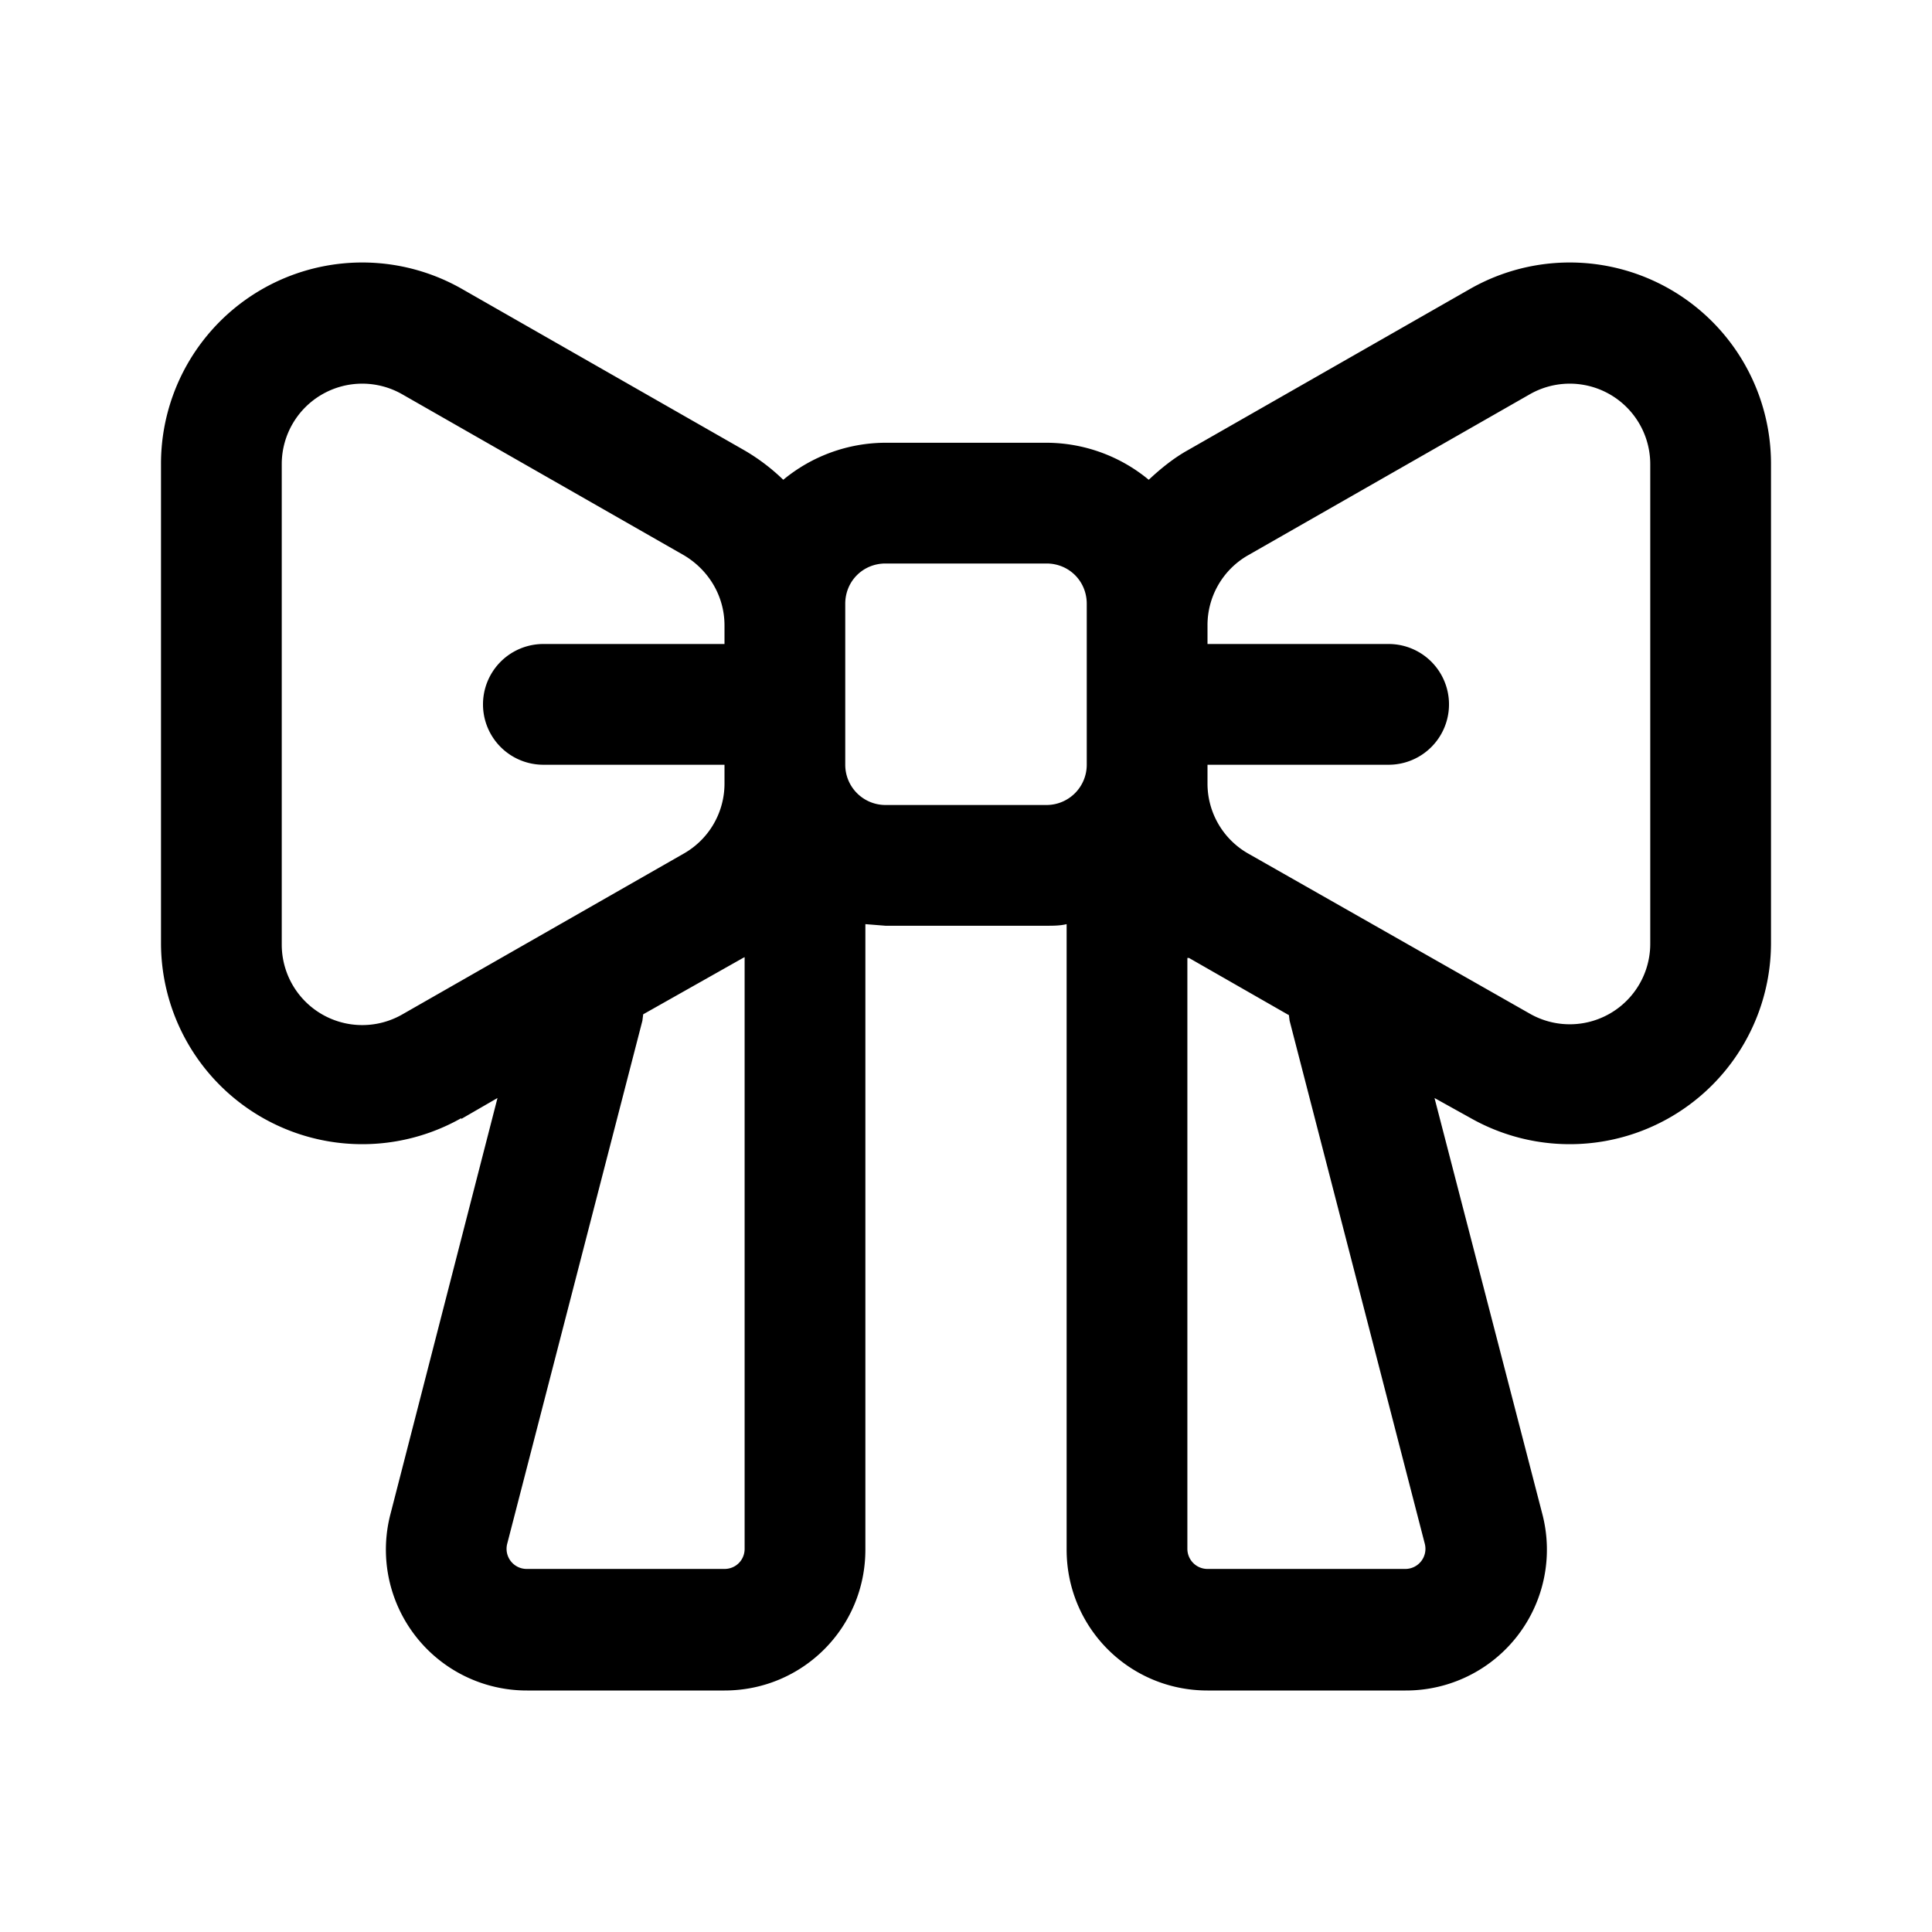 <svg width="24" height="24" viewBox="0 0 24 24" xmlns="http://www.w3.org/2000/svg"><path d="m5.73 13.9.45-.26-1.33 5.17A1.75 1.75 0 0 0 6.55 21H9c.97 0 1.75-.78 1.75-1.75v-7.77l.25.02h2c.08 0 .17 0 .25-.02v7.77c0 .97.78 1.75 1.75 1.75h2.46a1.75 1.75 0 0 0 1.7-2.19l-1.34-5.17.45.25A2.5 2.5 0 0 0 22 11.72V5.77a2.5 2.5 0 0 0-3.74-2.18l-3.5 2c-.18.1-.34.23-.49.37A2 2 0 0 0 13 5.5h-2a2 2 0 0 0-1.27.46 2.5 2.5 0 0 0-.49-.37l-3.5-2A2.5 2.5 0 0 0 2 5.77v5.95a2.5 2.5 0 0 0 3.73 2.17ZM3.5 5.76A1 1 0 0 1 5 4.9l3.5 2c.3.18.5.5.5.87V8H6.75a.75.75 0 0 0 0 1.5H9v.23a1 1 0 0 1-.5.87L5 12.6a1 1 0 0 1-1.5-.87V5.77Zm5.73 6.14.02-.01v7.35c0 .14-.11.25-.25.25H6.54a.25.25 0 0 1-.24-.31l1.68-6.5.01-.08 1.24-.7Zm6.78.7.01.08 1.68 6.5a.25.25 0 0 1-.24.31H15a.25.25 0 0 1-.25-.25V11.9h.02l1.24.71ZM10.5 9.5v-2c0-.28.22-.5.5-.5h2c.28 0 .5.22.5.5v2a.5.5 0 0 1-.5.5h-2a.5.5 0 0 1-.5-.5Zm4.5 0h2.25a.75.75 0 0 0 0-1.5H15v-.23a1 1 0 0 1 .5-.87l3.5-2a1 1 0 0 1 1.5.87v5.95a1 1 0 0 1-1.5.87l-3.5-1.99a1 1 0 0 1-.5-.87V9.5Z"/></svg>